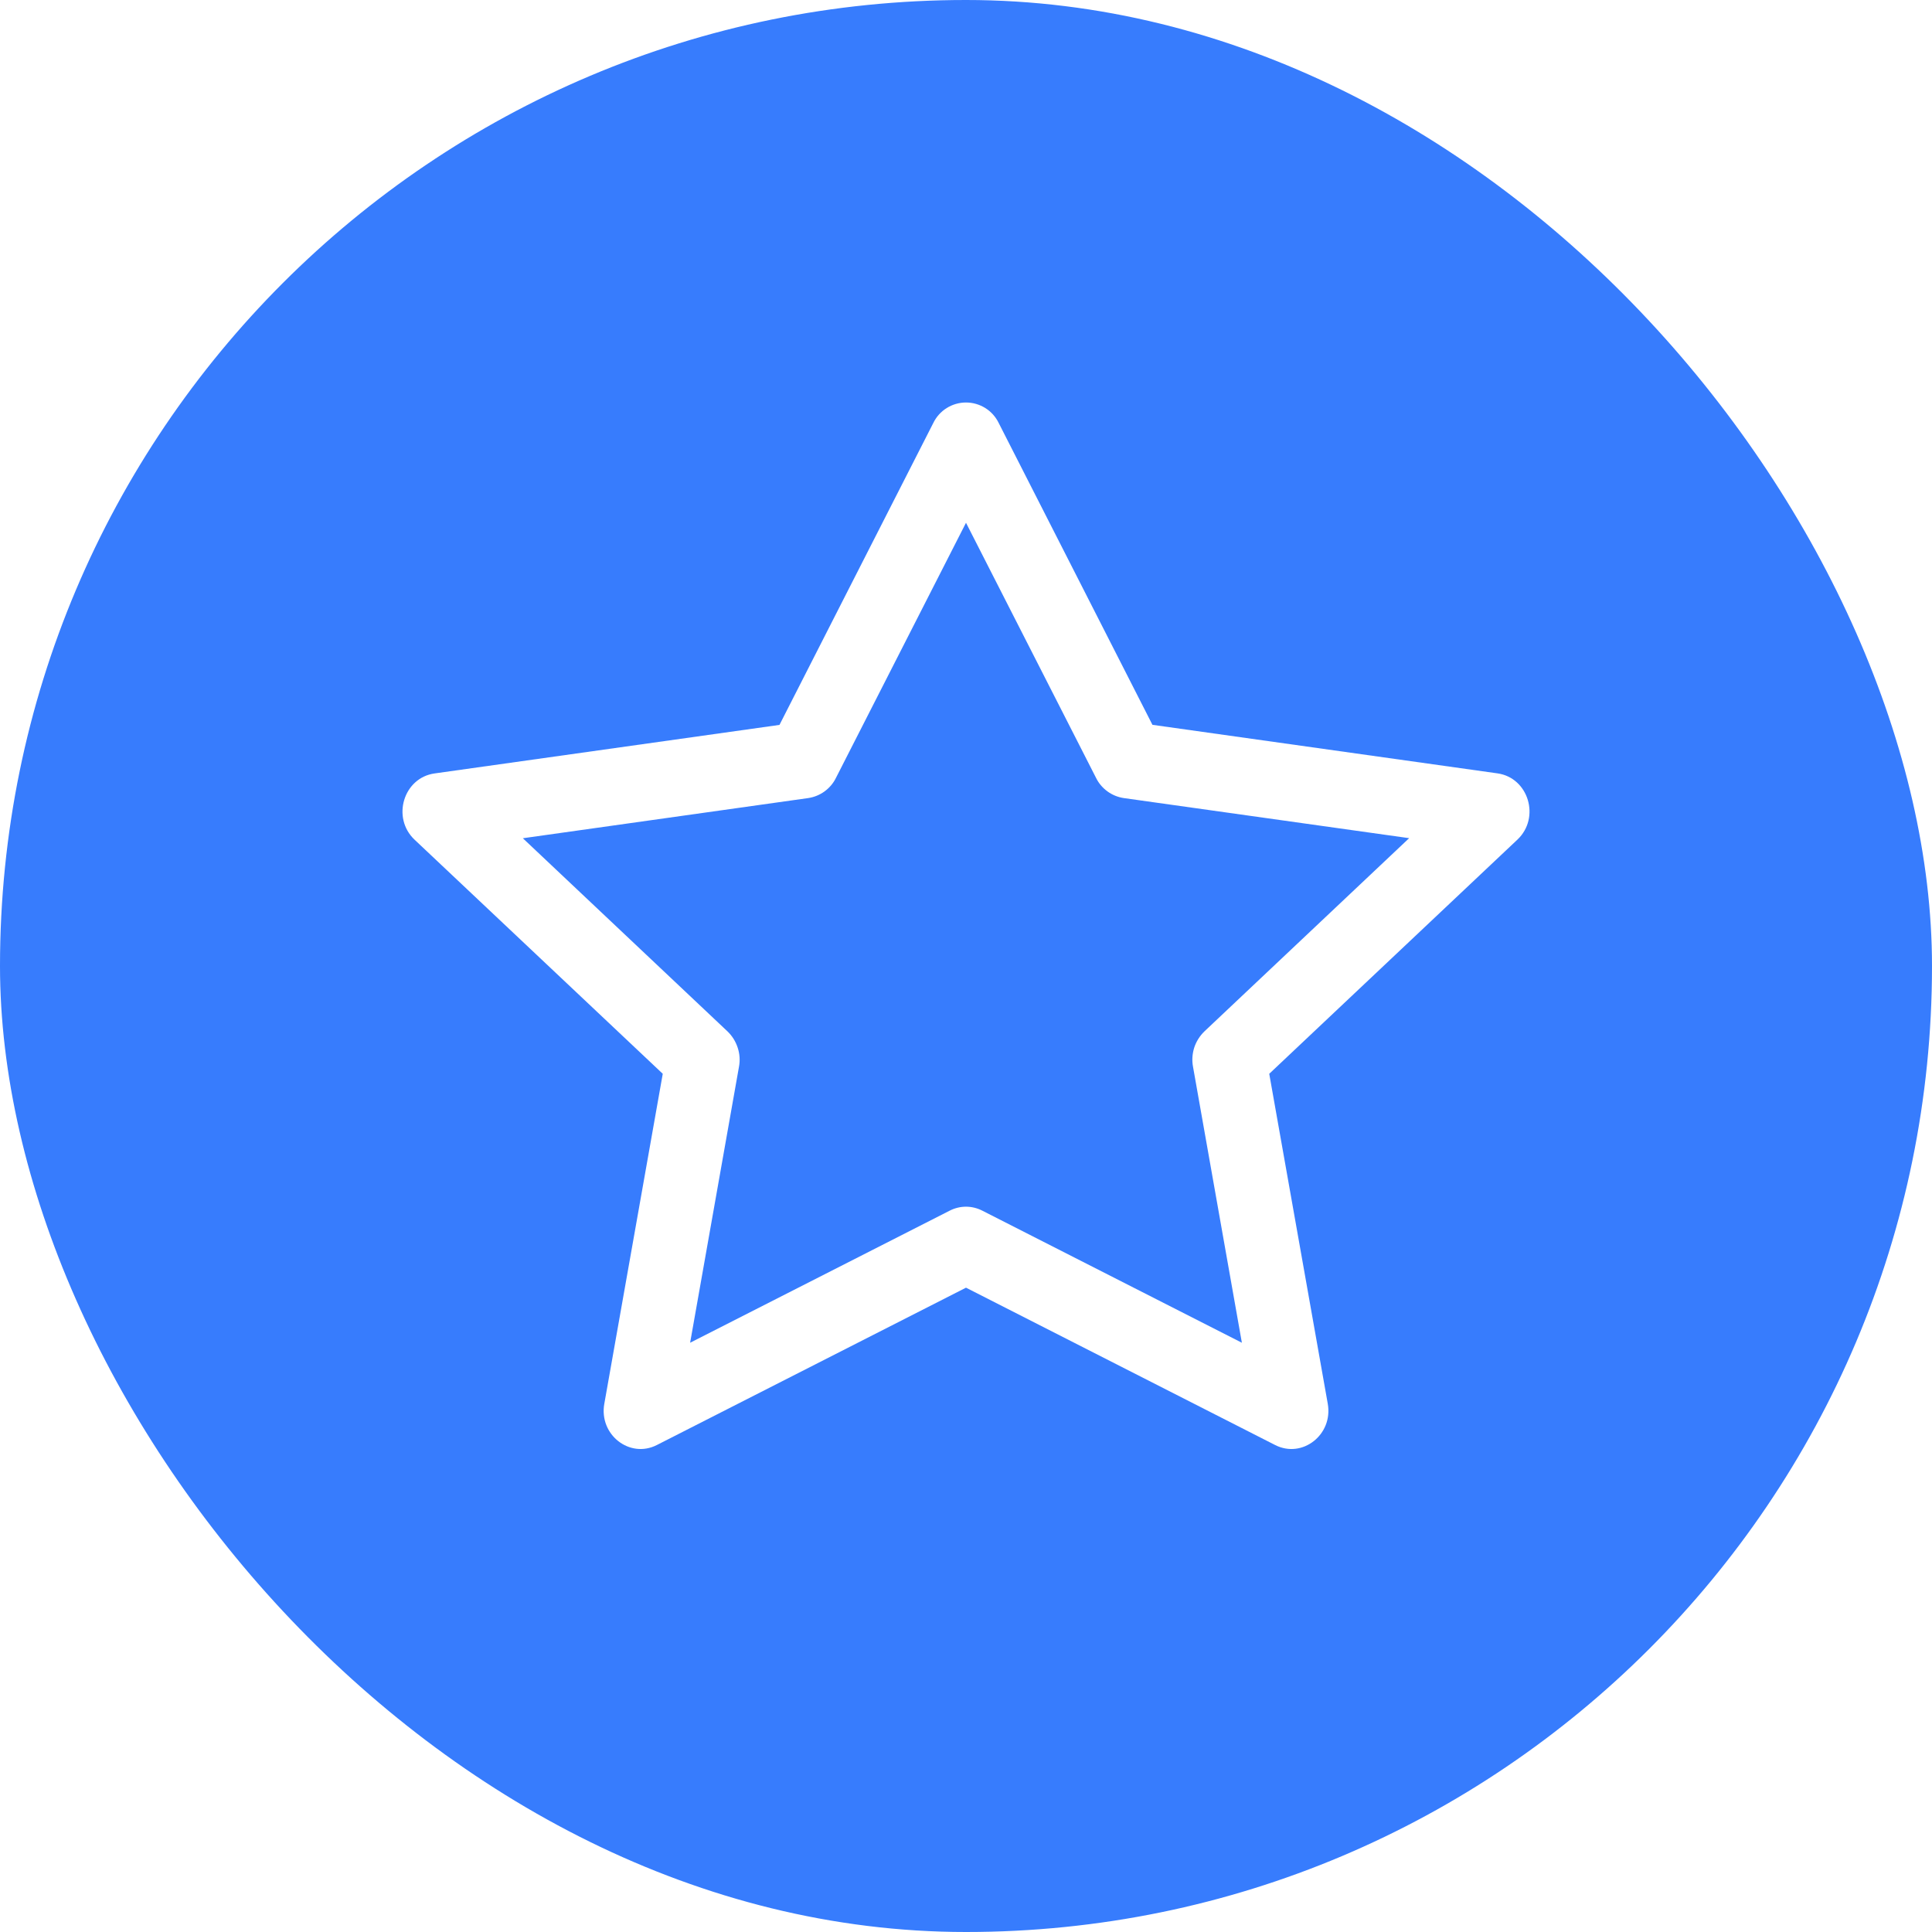 <svg width="24" height="24" viewBox="0 0 24 24" fill="none" xmlns="http://www.w3.org/2000/svg">
<g filter="url(#filter0_b_1_181)">
<rect width="24" height="24" rx="12" fill="#377CFD"/>
</g>
<path fill-rule="evenodd" clip-rule="evenodd" d="M7.507 17.437C7.438 17.822 7.822 18.122 8.159 17.951L12 15.996L15.841 17.951C16.178 18.122 16.562 17.822 16.494 17.438L15.767 13.339L18.85 10.43C19.138 10.158 18.988 9.661 18.602 9.607L14.316 9.004L12.406 5.254C12.369 5.178 12.312 5.114 12.24 5.069C12.168 5.024 12.085 5 12 5C11.915 5 11.832 5.024 11.76 5.069C11.688 5.114 11.631 5.178 11.594 5.254L9.683 9.005L5.398 9.608C5.012 9.662 4.862 10.159 5.15 10.431L8.233 13.339L7.507 17.438V17.437ZM11.798 15.039L8.573 16.68L9.18 13.251C9.195 13.172 9.189 13.091 9.164 13.015C9.139 12.938 9.096 12.869 9.038 12.813L6.495 10.413L10.04 9.914C10.114 9.903 10.184 9.874 10.243 9.831C10.303 9.787 10.352 9.73 10.384 9.664L12 6.494L13.616 9.664C13.648 9.73 13.697 9.787 13.757 9.831C13.816 9.874 13.886 9.903 13.96 9.914L17.505 10.412L14.962 12.812C14.904 12.868 14.86 12.938 14.835 13.014C14.811 13.091 14.805 13.172 14.82 13.251L15.427 16.68L12.202 15.039C12.139 15.007 12.07 14.99 12 14.99C11.93 14.99 11.861 15.007 11.798 15.039Z" fill="white"/>
<defs>
<filter id="filter0_b_1_181" x="-48" y="-48" width="120" height="120" filterUnits="userSpaceOnUse" color-interpolation-filters="sRGB">
<feFlood flood-opacity="0" result="BackgroundImageFix"/>
<feGaussianBlur in="BackgroundImageFix" stdDeviation="24"/>
<feComposite in2="SourceAlpha" operator="in" result="effect1_backgroundBlur_1_181"/>
<feBlend mode="normal" in="SourceGraphic" in2="effect1_backgroundBlur_1_181" result="shape"/>
</filter>
</defs>
</svg>
